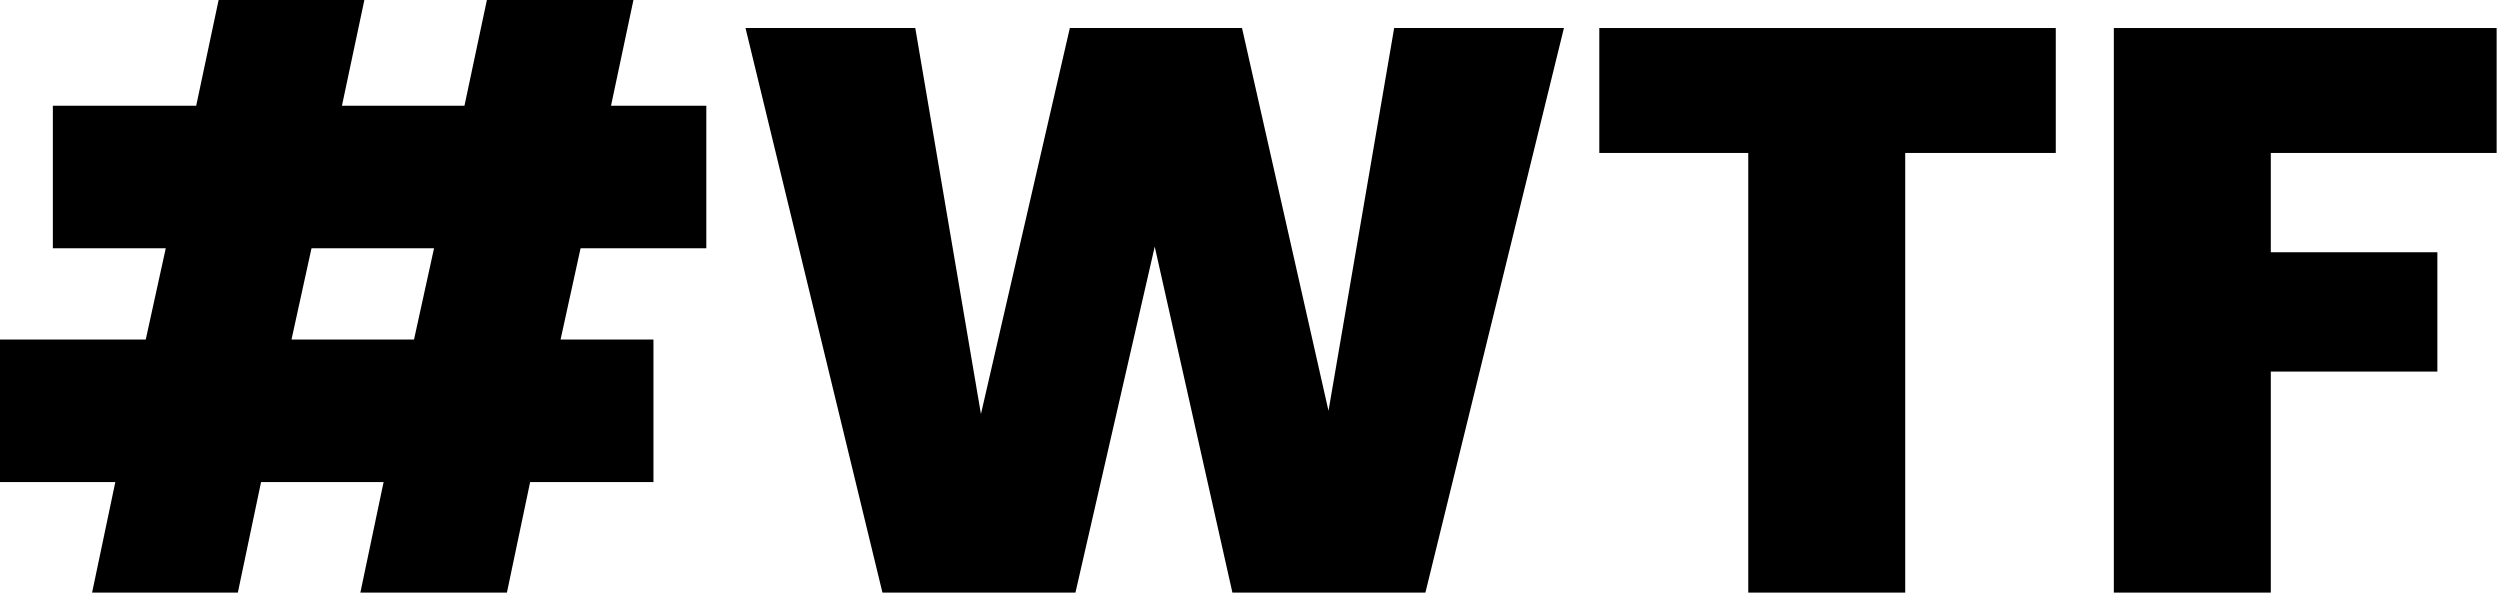 <?xml version="1.0" encoding="UTF-8"?> <svg xmlns="http://www.w3.org/2000/svg" width="579" height="138" viewBox="0 0 579 138" fill="none"> <path d="M134.464 57.495L129.827 78.638H151.341V111.651H122.779L117.401 137.246H83.46L88.839 111.651H60.462L55.084 137.246H21.329L26.707 111.651H0V78.638H33.755L38.392 57.495H12.241V24.482H45.44L50.633 0H84.388L79.195 24.482H107.571L112.764 0H146.705L141.512 24.482H163.582V57.495H134.464ZM100.523 57.495H72.147L67.51 78.638H95.887L100.523 57.495Z" fill="black"></path> <path d="M362.207 6.491L330.122 137.246H285.424L267.434 57.124L249.072 137.246H204.375L172.66 6.491H211.979L227.187 95.887L247.774 6.491H287.65L307.68 95.145L322.888 6.491H362.207Z" fill="black"></path> <path d="M476.116 6.491V35.424H441.248V137.246H404.897V35.424H370.4V6.491H476.116Z" fill="black"></path> <path d="M578.219 6.491V35.424H525.917V58.422H564.494V86.057H525.917V137.246H489.565V6.491H578.219Z" fill="black"></path> </svg> 